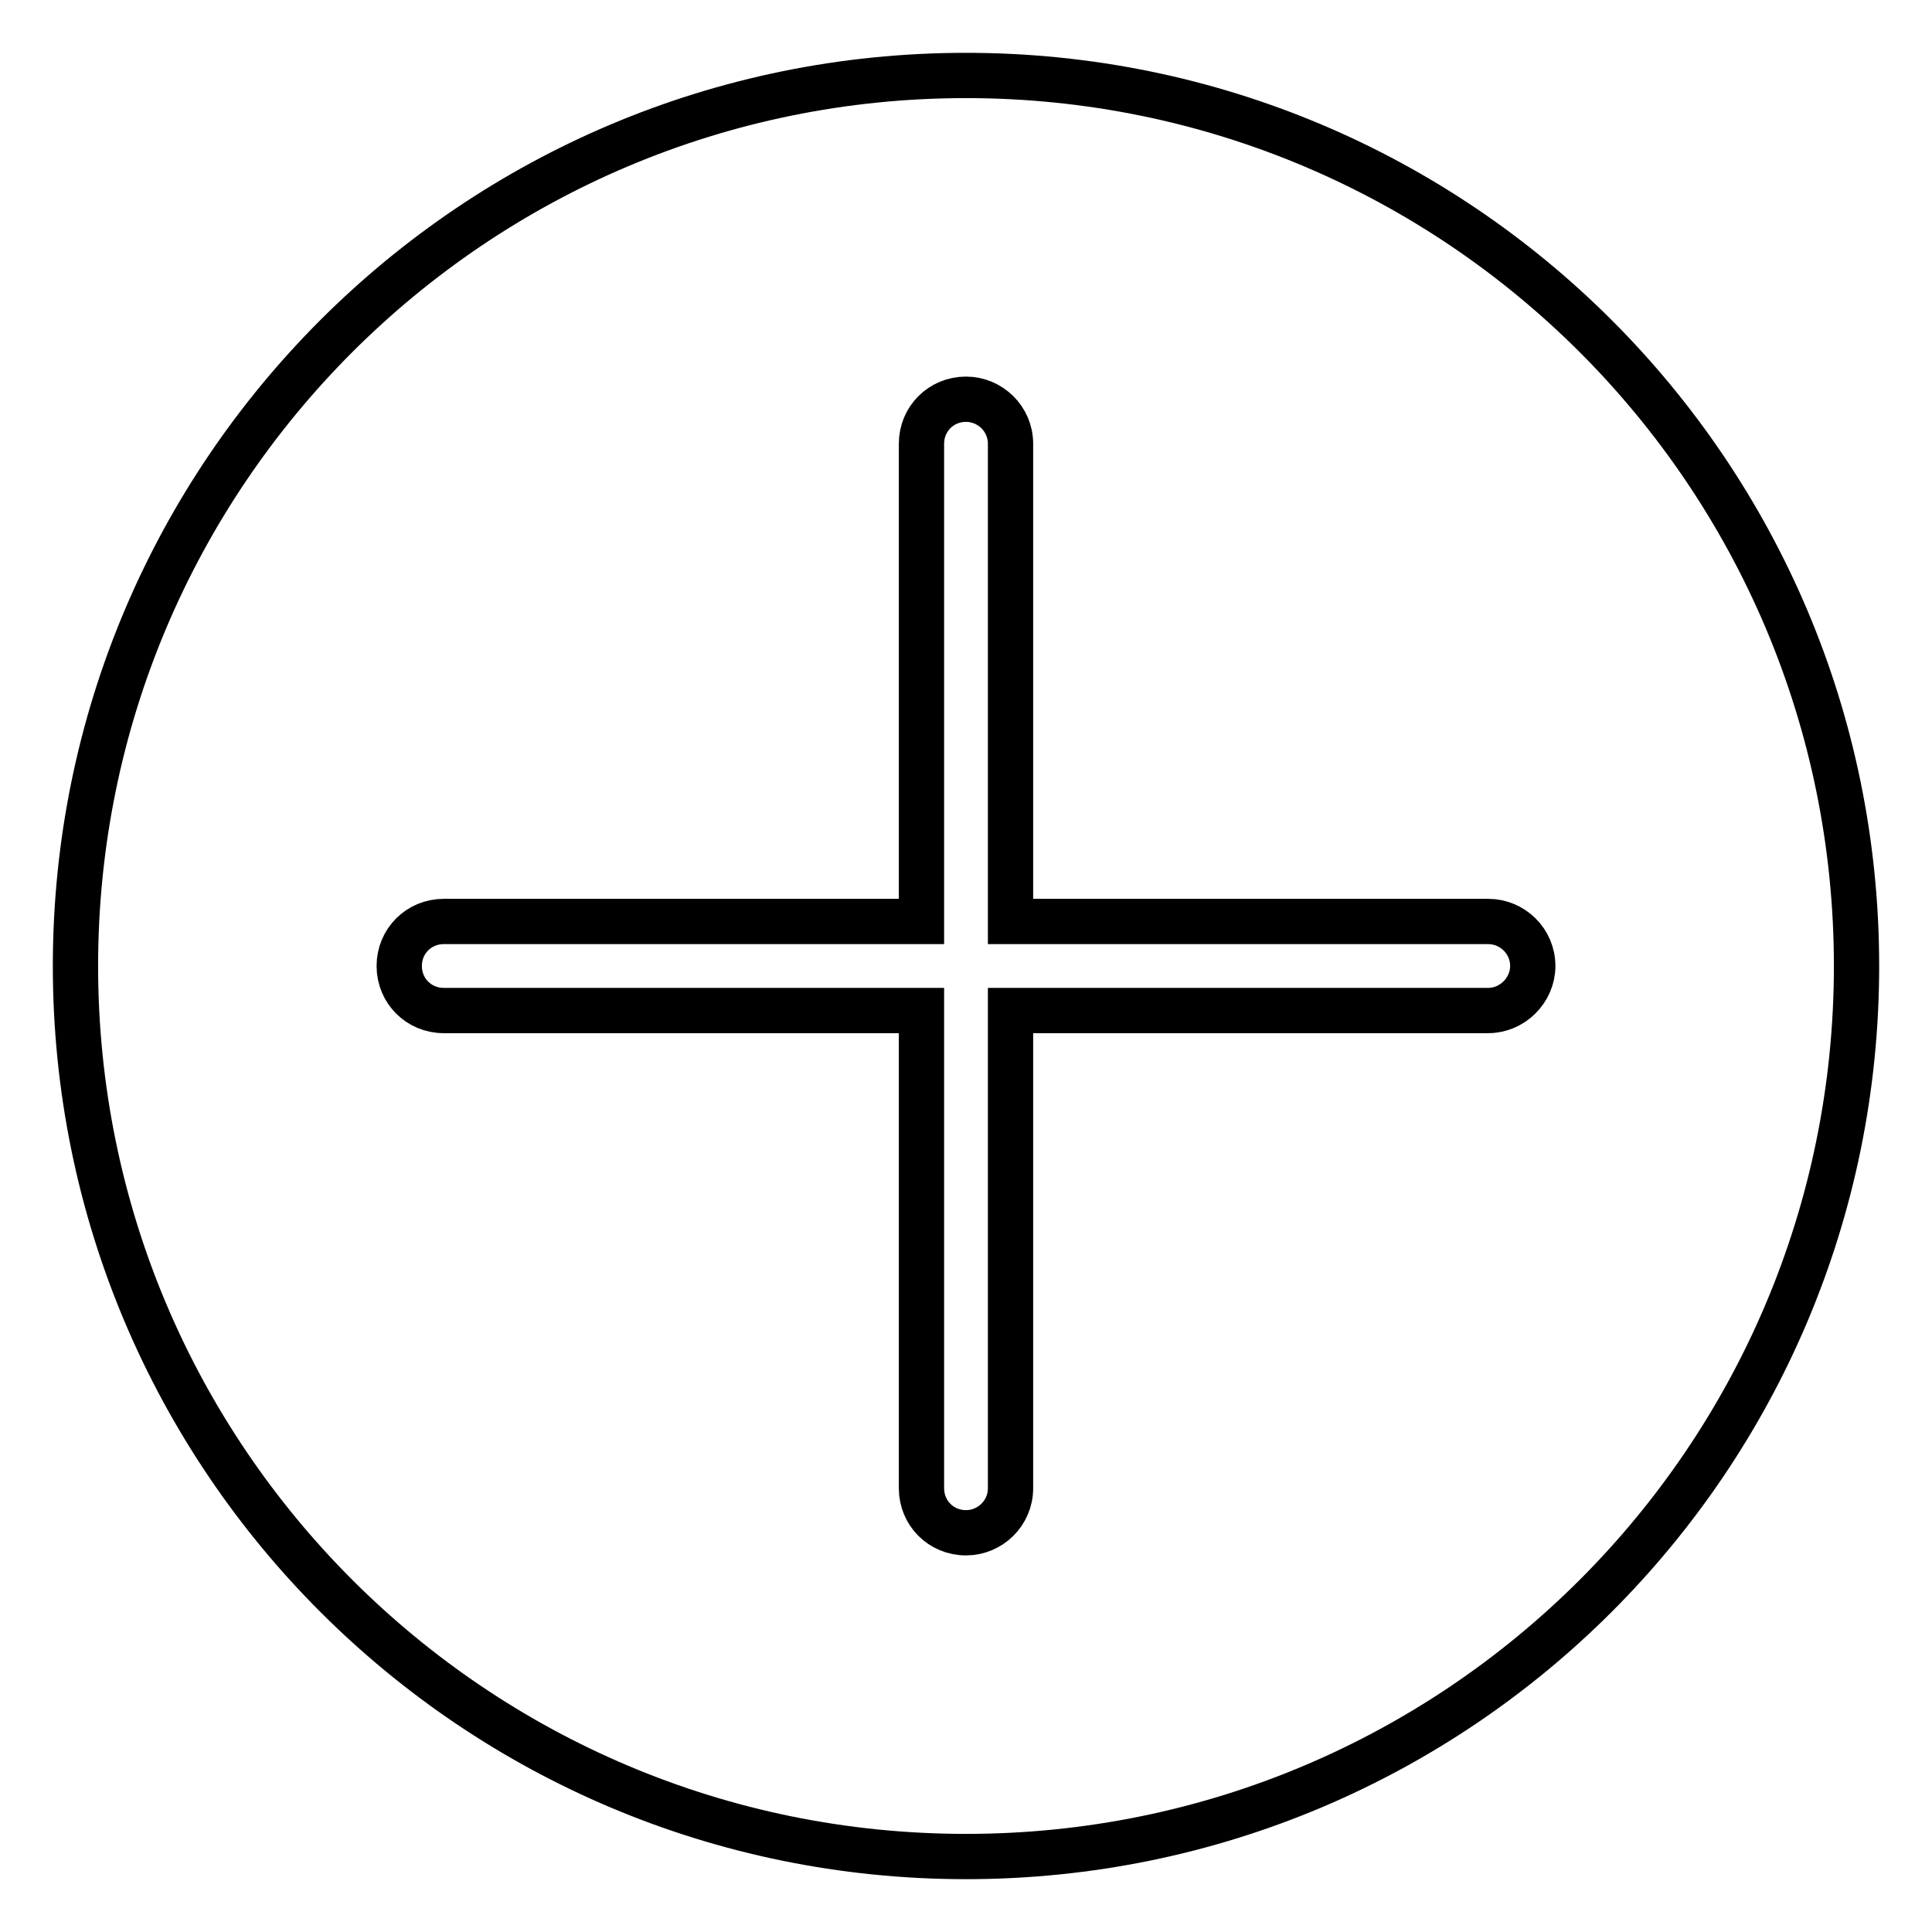 <?xml version="1.0" encoding="utf-8"?>
<!-- Svg Vector Icons : http://www.onlinewebfonts.com/icon -->
<!DOCTYPE svg PUBLIC "-//W3C//DTD SVG 1.1//EN" "http://www.w3.org/Graphics/SVG/1.1/DTD/svg11.dtd">
<svg version="1.1" xmlns="http://www.w3.org/2000/svg" xmlns:xlink="http://www.w3.org/1999/xlink" x="0px" y="0px" viewBox="0 0 256 256" enable-background="new 0 0 256 256" xml:space="preserve">
<g> <path stroke-width="6" fill-opacity="0" stroke="#000000"  d="M128,10C62.8,10,10,62.8,10,128s52.8,118,118,118s118-52.8,118-118S193.2,10,128,10z M197.2,133.9h-63.3 v63.3c0,3.3-2.7,5.9-5.9,5.9c-3.3,0-5.9-2.6-5.9-5.9v-63.3H58.8c-3.3,0-5.9-2.6-5.9-5.9c0-3.3,2.6-5.9,5.9-5.9h63.3V58.8 c0-3.3,2.6-5.9,5.9-5.9c3.2,0,5.9,2.6,5.9,5.9v63.3h63.3c3.2,0,5.9,2.6,5.9,5.9C203.1,131.2,200.4,133.9,197.2,133.9z"/></g>
</svg>